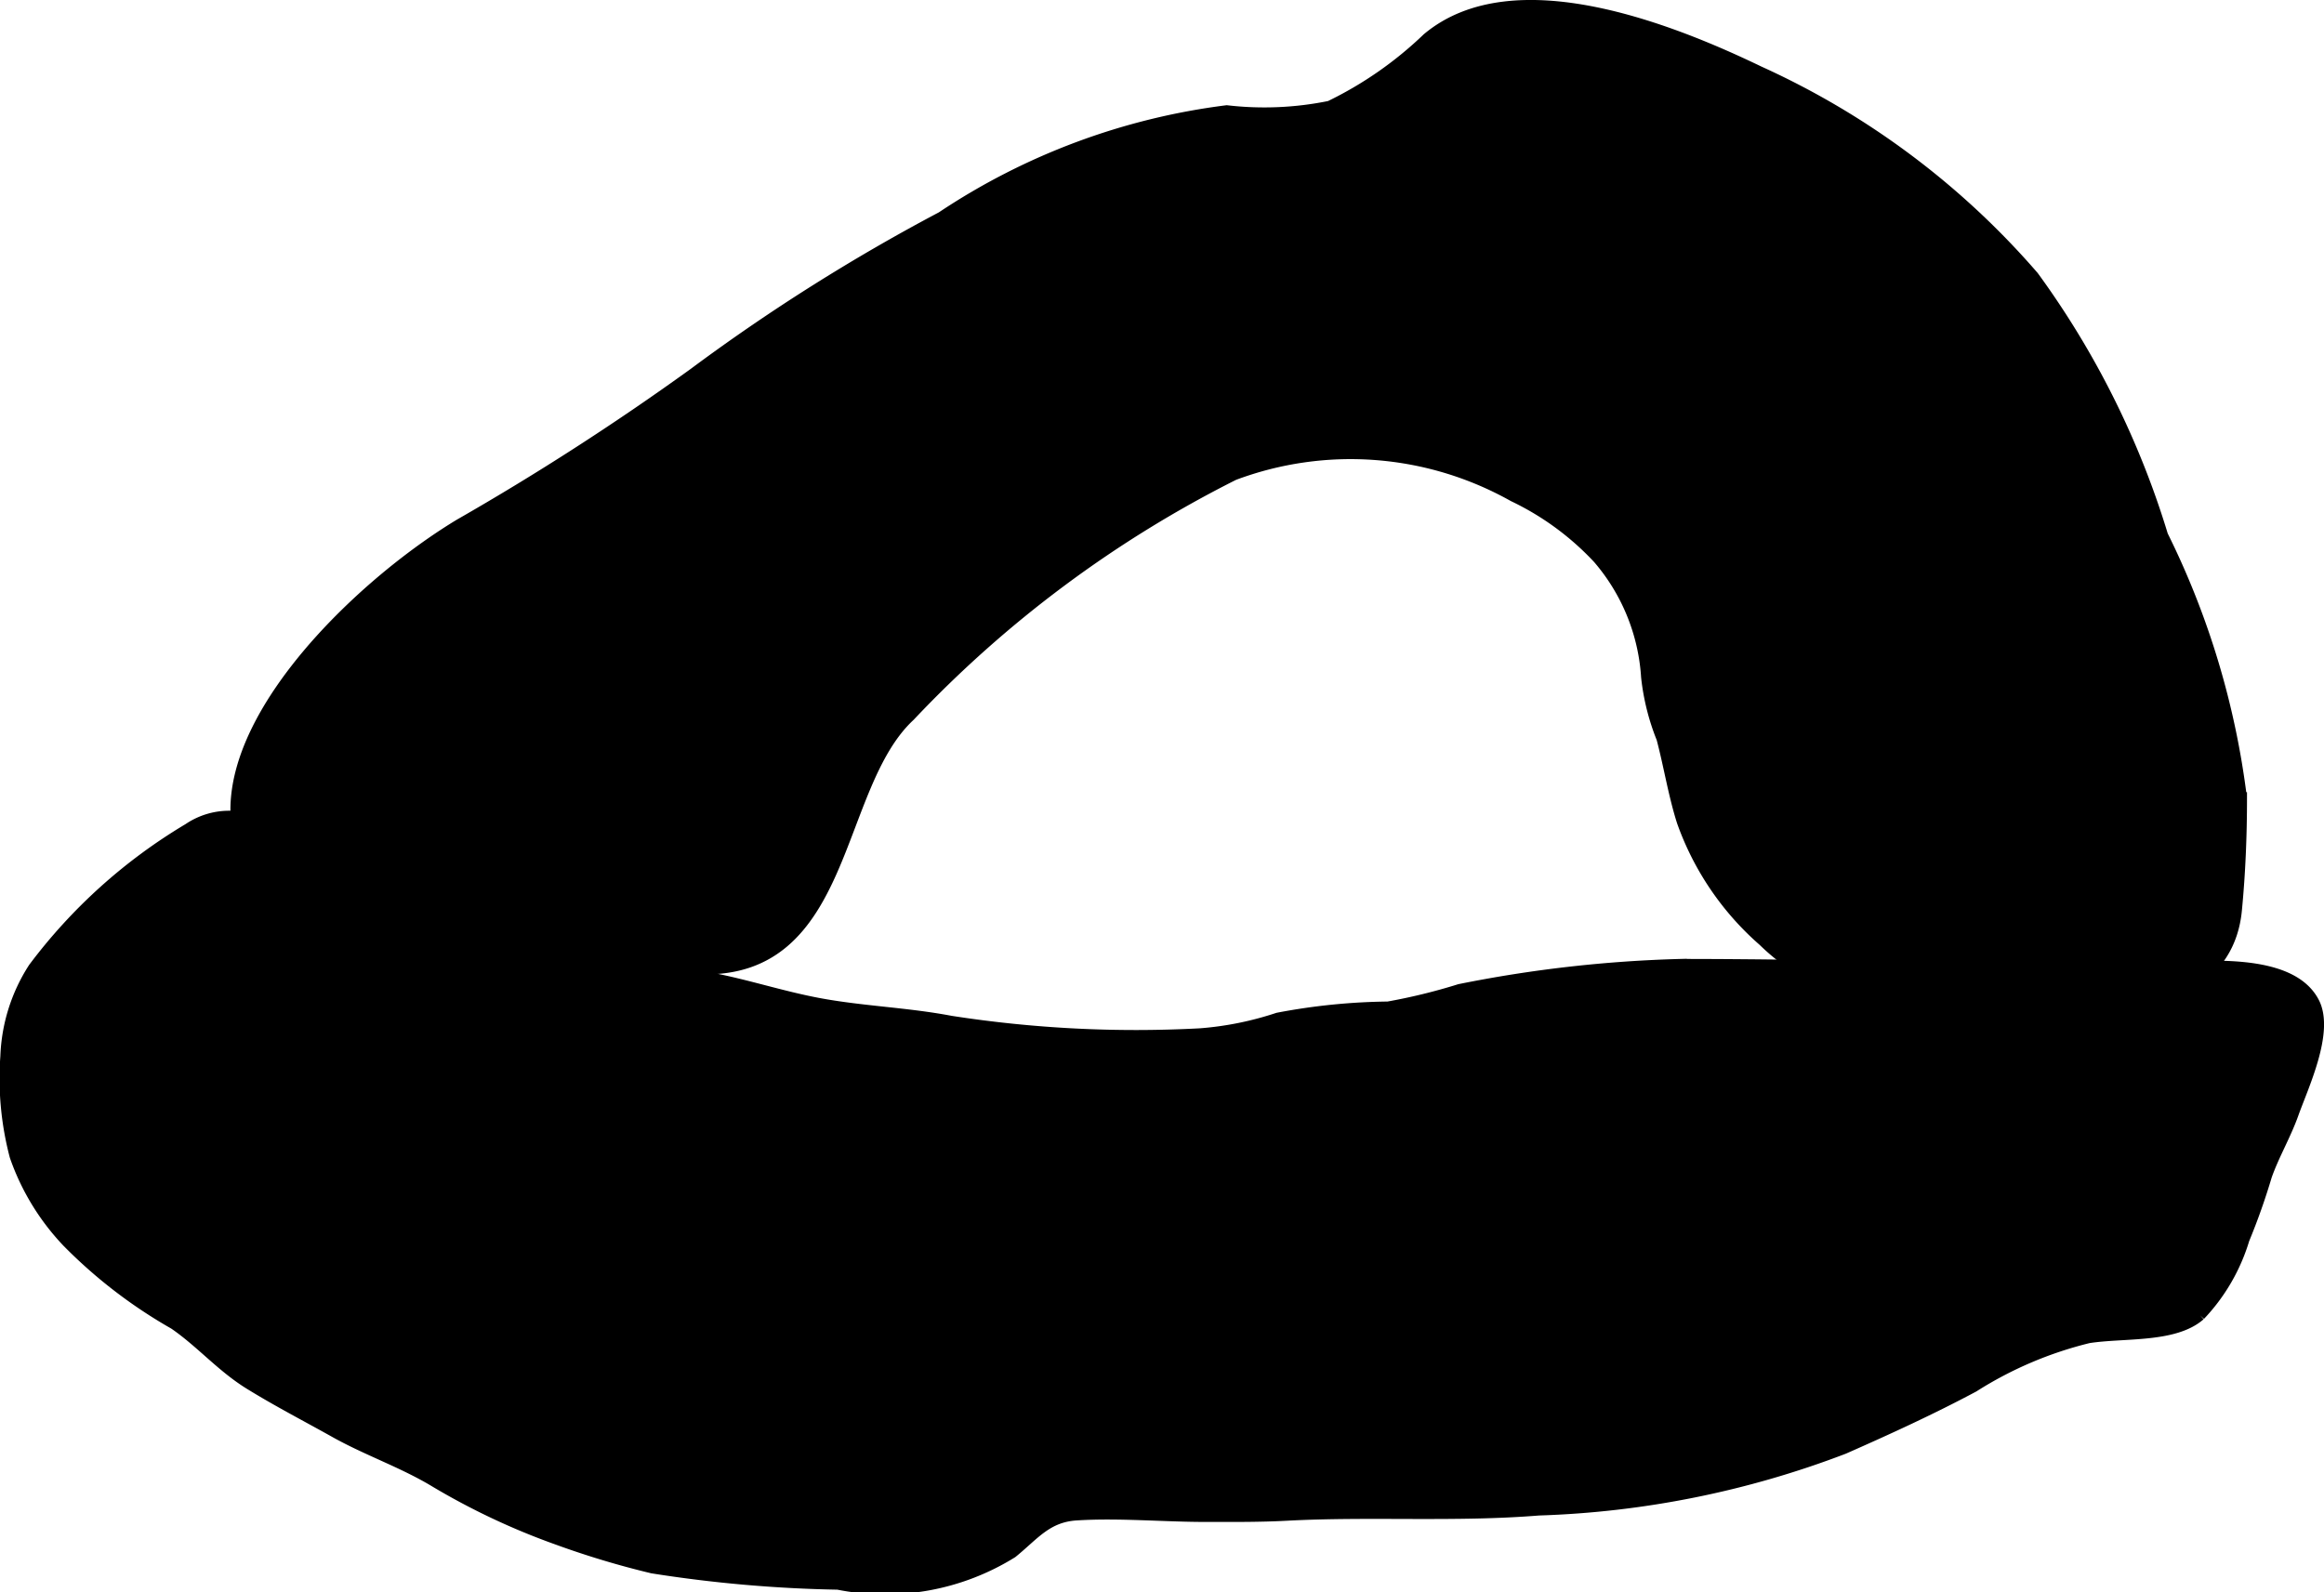 <?xml version="1.0" encoding="UTF-8"?>
<svg xmlns="http://www.w3.org/2000/svg"
     version="1.1"
     width="9.68mm"
     height="6.634mm"
     viewBox="0 0 27.439 18.805">
   <defs>
      <style type="text/css"><![CDATA[
      .a {
        stroke: #000;
        stroke-miterlimit: 10;
        stroke-width: 0.15px;
      }
    ]]></style>
   </defs>
   <path class="a"
         d="M7.12,11.383c.046-.005.092-.01.138-.017a5.108,5.108,0,0,1,1.002.065c1.751.062,1.568-2.142,2.474-2.983a13.746,13.746,0,0,1,3.83-2.85,3.936,3.936,0,0,1,3.309.253,3.336,3.336,0,0,1,1.004.736,2.386,2.386,0,0,1,.574,1.407,2.716,2.716,0,0,0,.181.723c.086.325.139.665.24.982a3.355,3.355,0,0,0,.956,1.406,2.464,2.464,0,0,0,1.732.703c.747-.004,1.492.079,2.238.064.758-.015,1.517-.288,1.597-1.126.042-.434.06-.879.06-1.315a9.621,9.621,0,0,0-.931-3.103,10.225,10.225,0,0,0-1.524-3.057,9.421,9.421,0,0,0-3.233-2.416C19.752.366,17.878-.393,16.86.461a4.485,4.485,0,0,1-1.156.804,3.862,3.862,0,0,1-1.22.053,7.807,7.807,0,0,0-3.36,1.254,22.666,22.666,0,0,0-2.923,1.844,31.36,31.36,0,0,1-2.771,1.787c-1.676,1.014-4.263,3.777-1.24,4.936a5.309,5.309,0,0,0,1.552.231A8.542,8.542,0,0,0,7.12,11.383Z"/>
   <path class="a"
         d="M.405,11.439a2.048,2.048,0,0,0-.326,1.037,3.59,3.59,0,0,0,.109,1.175,2.793,2.793,0,0,0,.619,1.013,5.755,5.755,0,0,0,1.255.963c.319.219.559.506.894.712.329.203.661.374,1.002.565.378.212.784.35,1.161.573A8.162,8.162,0,0,0,6.584,18.17a10.215,10.215,0,0,0,1.12.337,15.756,15.756,0,0,0,2.19.192,2.83,2.83,0,0,0,2.05-.371c.26-.211.411-.426.768-.447.5-.031,1.024.018,1.525.018.317,0,.633.003.95-.014.991-.053,1.993.018,2.981-.062a11.044,11.044,0,0,0,3.596-.724c.515-.227,1.033-.464,1.533-.731a4.542,4.542,0,0,1,1.361-.58c.415-.065,1.009,0,1.31-.264a2.227,2.227,0,0,0,.517-.892,7.669,7.669,0,0,0,.265-.749c.088-.249.224-.478.314-.729.114-.323.427-.973.245-1.315-.318-.604-1.633-.377-2.167-.377-1.773,0-3.531-.062-5.3-.062a15.195,15.195,0,0,0-2.606.296,6.867,6.867,0,0,1-.847.207,7.307,7.307,0,0,0-1.299.131,3.842,3.842,0,0,1-.916.185,14.259,14.259,0,0,1-2.95-.148c-.525-.1-1.054-.114-1.579-.214-.428-.082-.825-.214-1.253-.296-.582-.112-1.184-.299-1.755-.46a4.781,4.781,0,0,1-.914-.318c-.478-.255-.946-.493-1.44-.712a3.347,3.347,0,0,0-.597-.237,2.528,2.528,0,0,1-.531-.055.844.844,0,0,0-.924.017A6.328,6.328,0,0,0,.405,11.439Z"/>
</svg>
